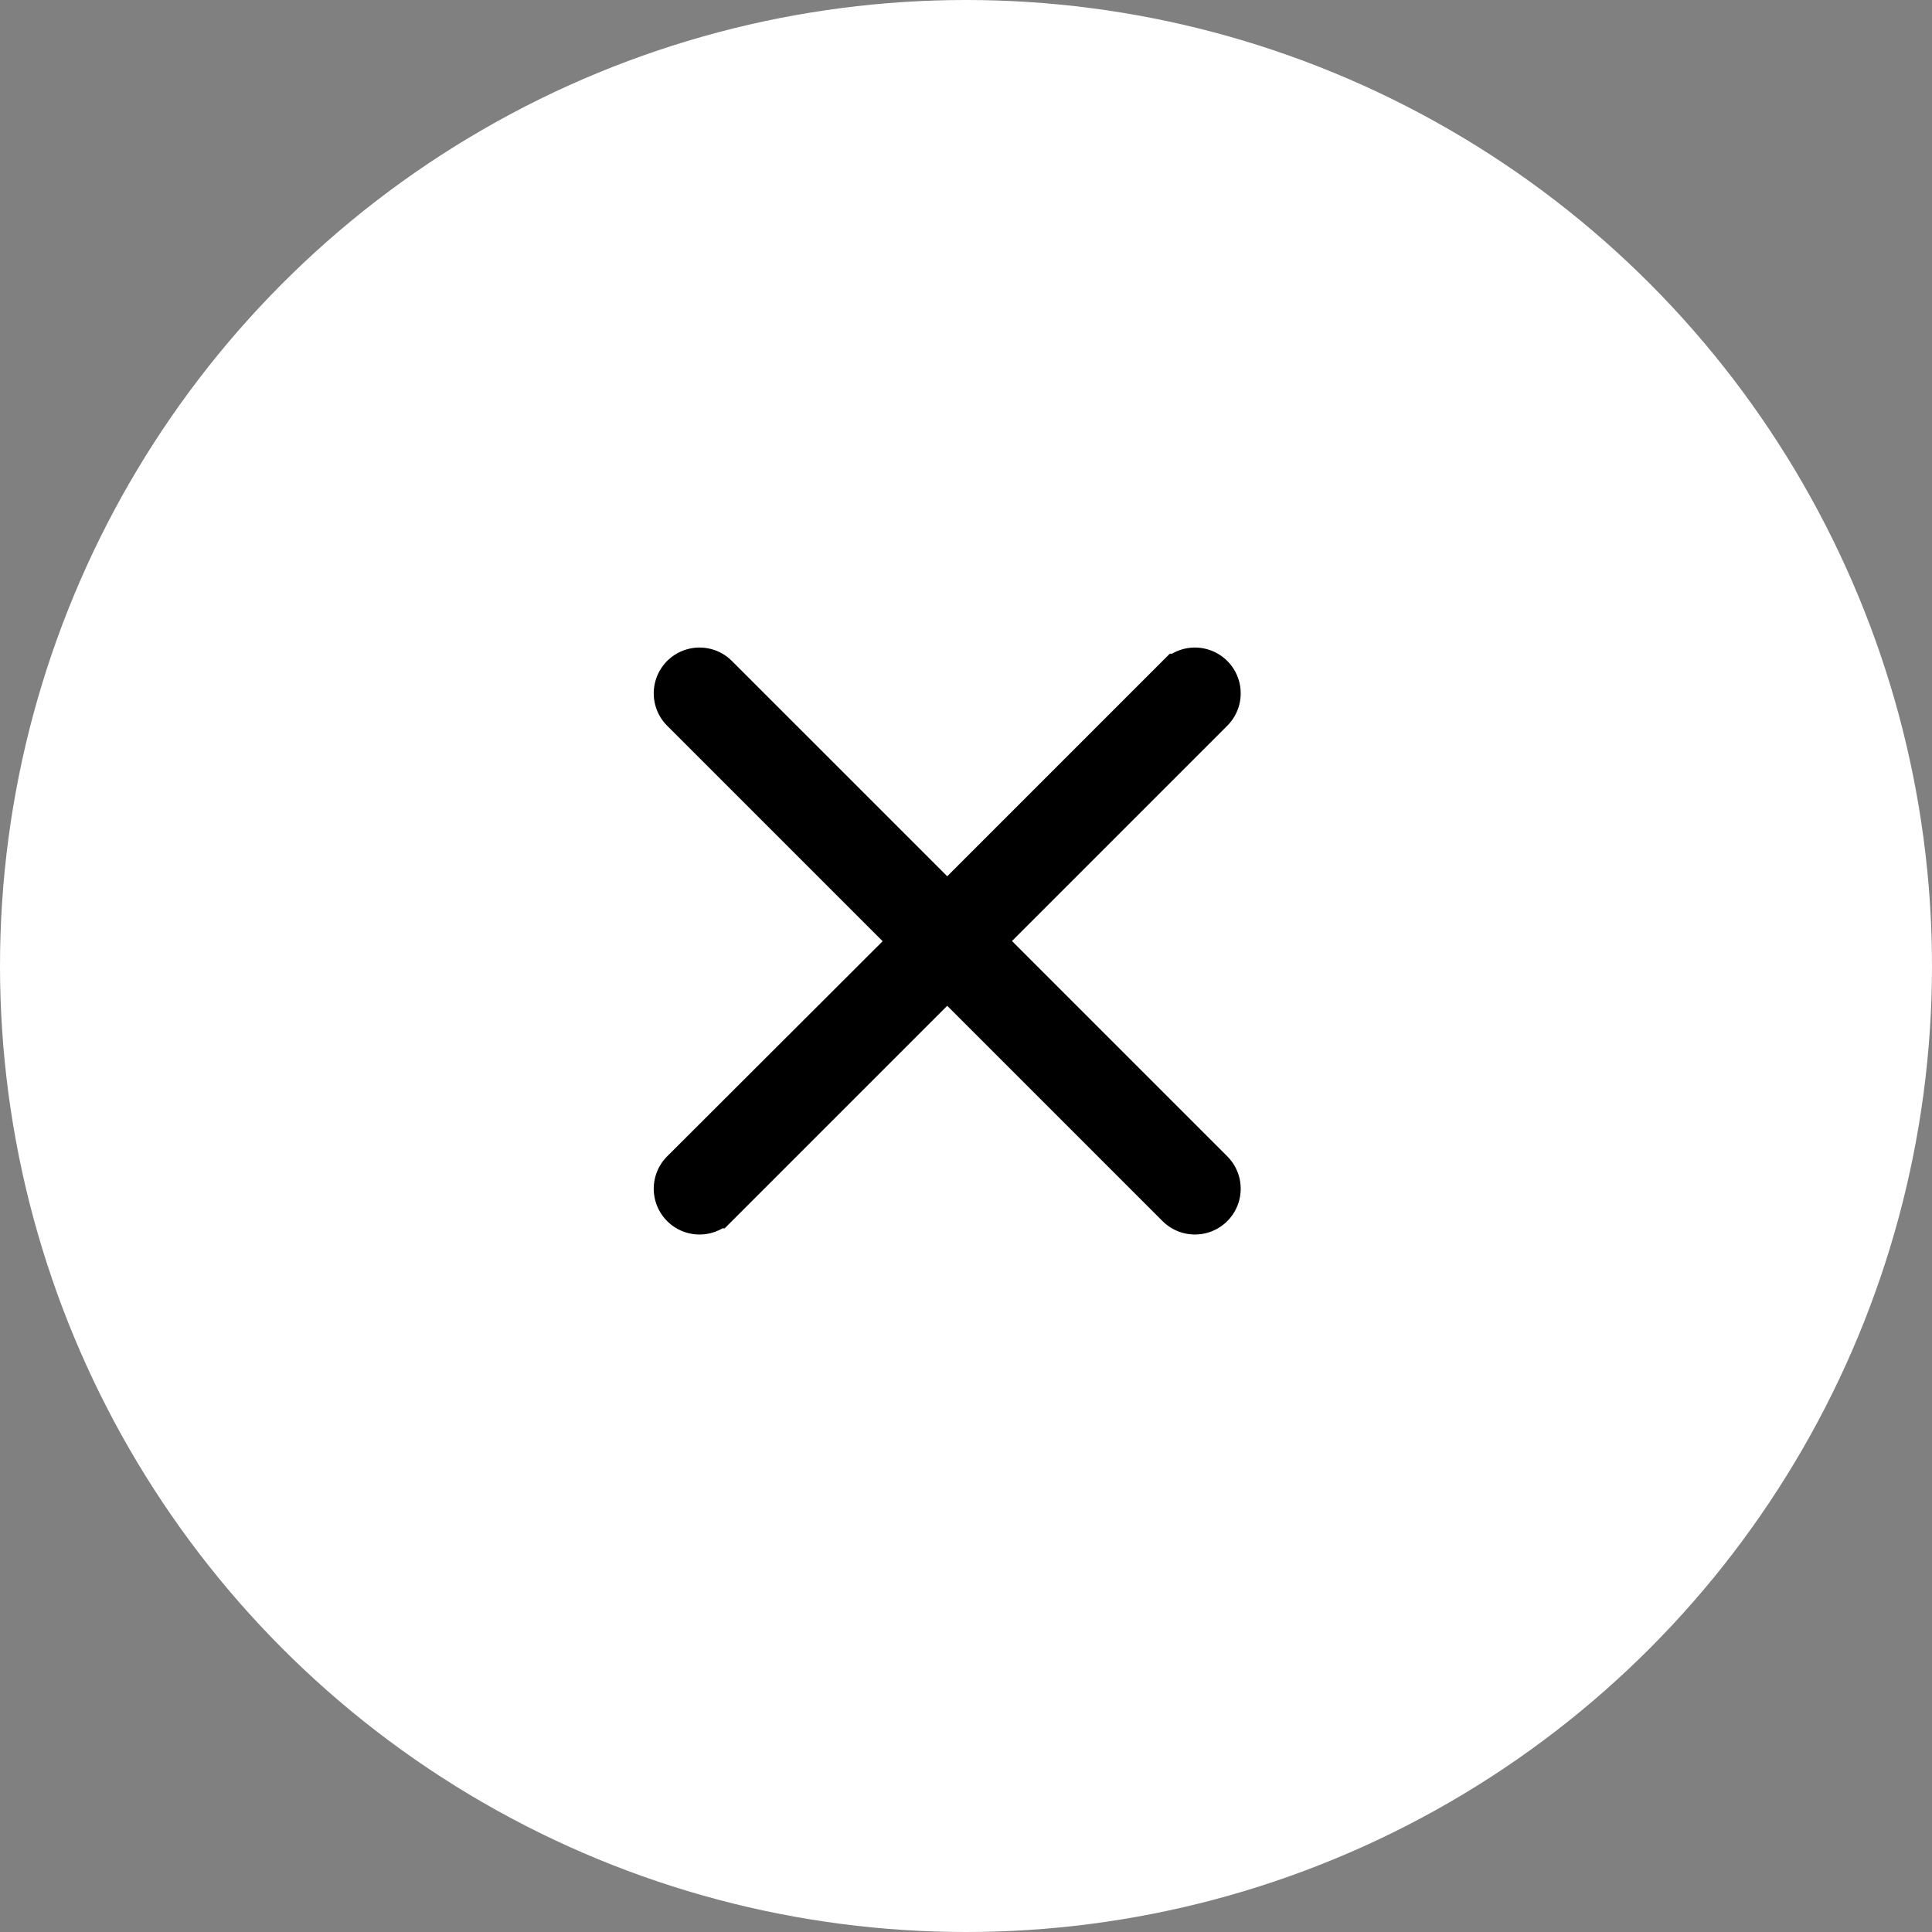 <svg xmlns="http://www.w3.org/2000/svg" width="39" height="39" viewBox="0 0 39 39">
  <rect x="0" y="0" width="39" height="39" fill="#808080" stroke="none"/>
  <g id="Group_1959" data-name="Group 1959" transform="translate(-1271 -135)">
    <circle id="Ellipse_632" data-name="Ellipse 632" cx="19.5" cy="19.5" r="19.5" transform="translate(1271 135)" fill="#fff"/>
    <g id="cancel_1_" data-name="cancel (1)" transform="translate(1284.697 148.571)">
      <g id="Group_1664" data-name="Group 1664" transform="translate(0 0.001)">
        <path id="Path_1217" data-name="Path 1217" d="M4.828,5.429.124.725a.424.424,0,0,1,.6-.6l4.7,4.7,4.7-4.7a.424.424,0,0,1,.6.6l-4.7,4.7,4.7,4.7a.424.424,0,0,1-.6.6l-4.7-4.7-4.7,4.7a.424.424,0,0,1-.6-.6Z" transform="translate(0 -0.001)" stroke="#000" stroke-width="1"/>
      </g>
    </g>
  </g>
</svg>
